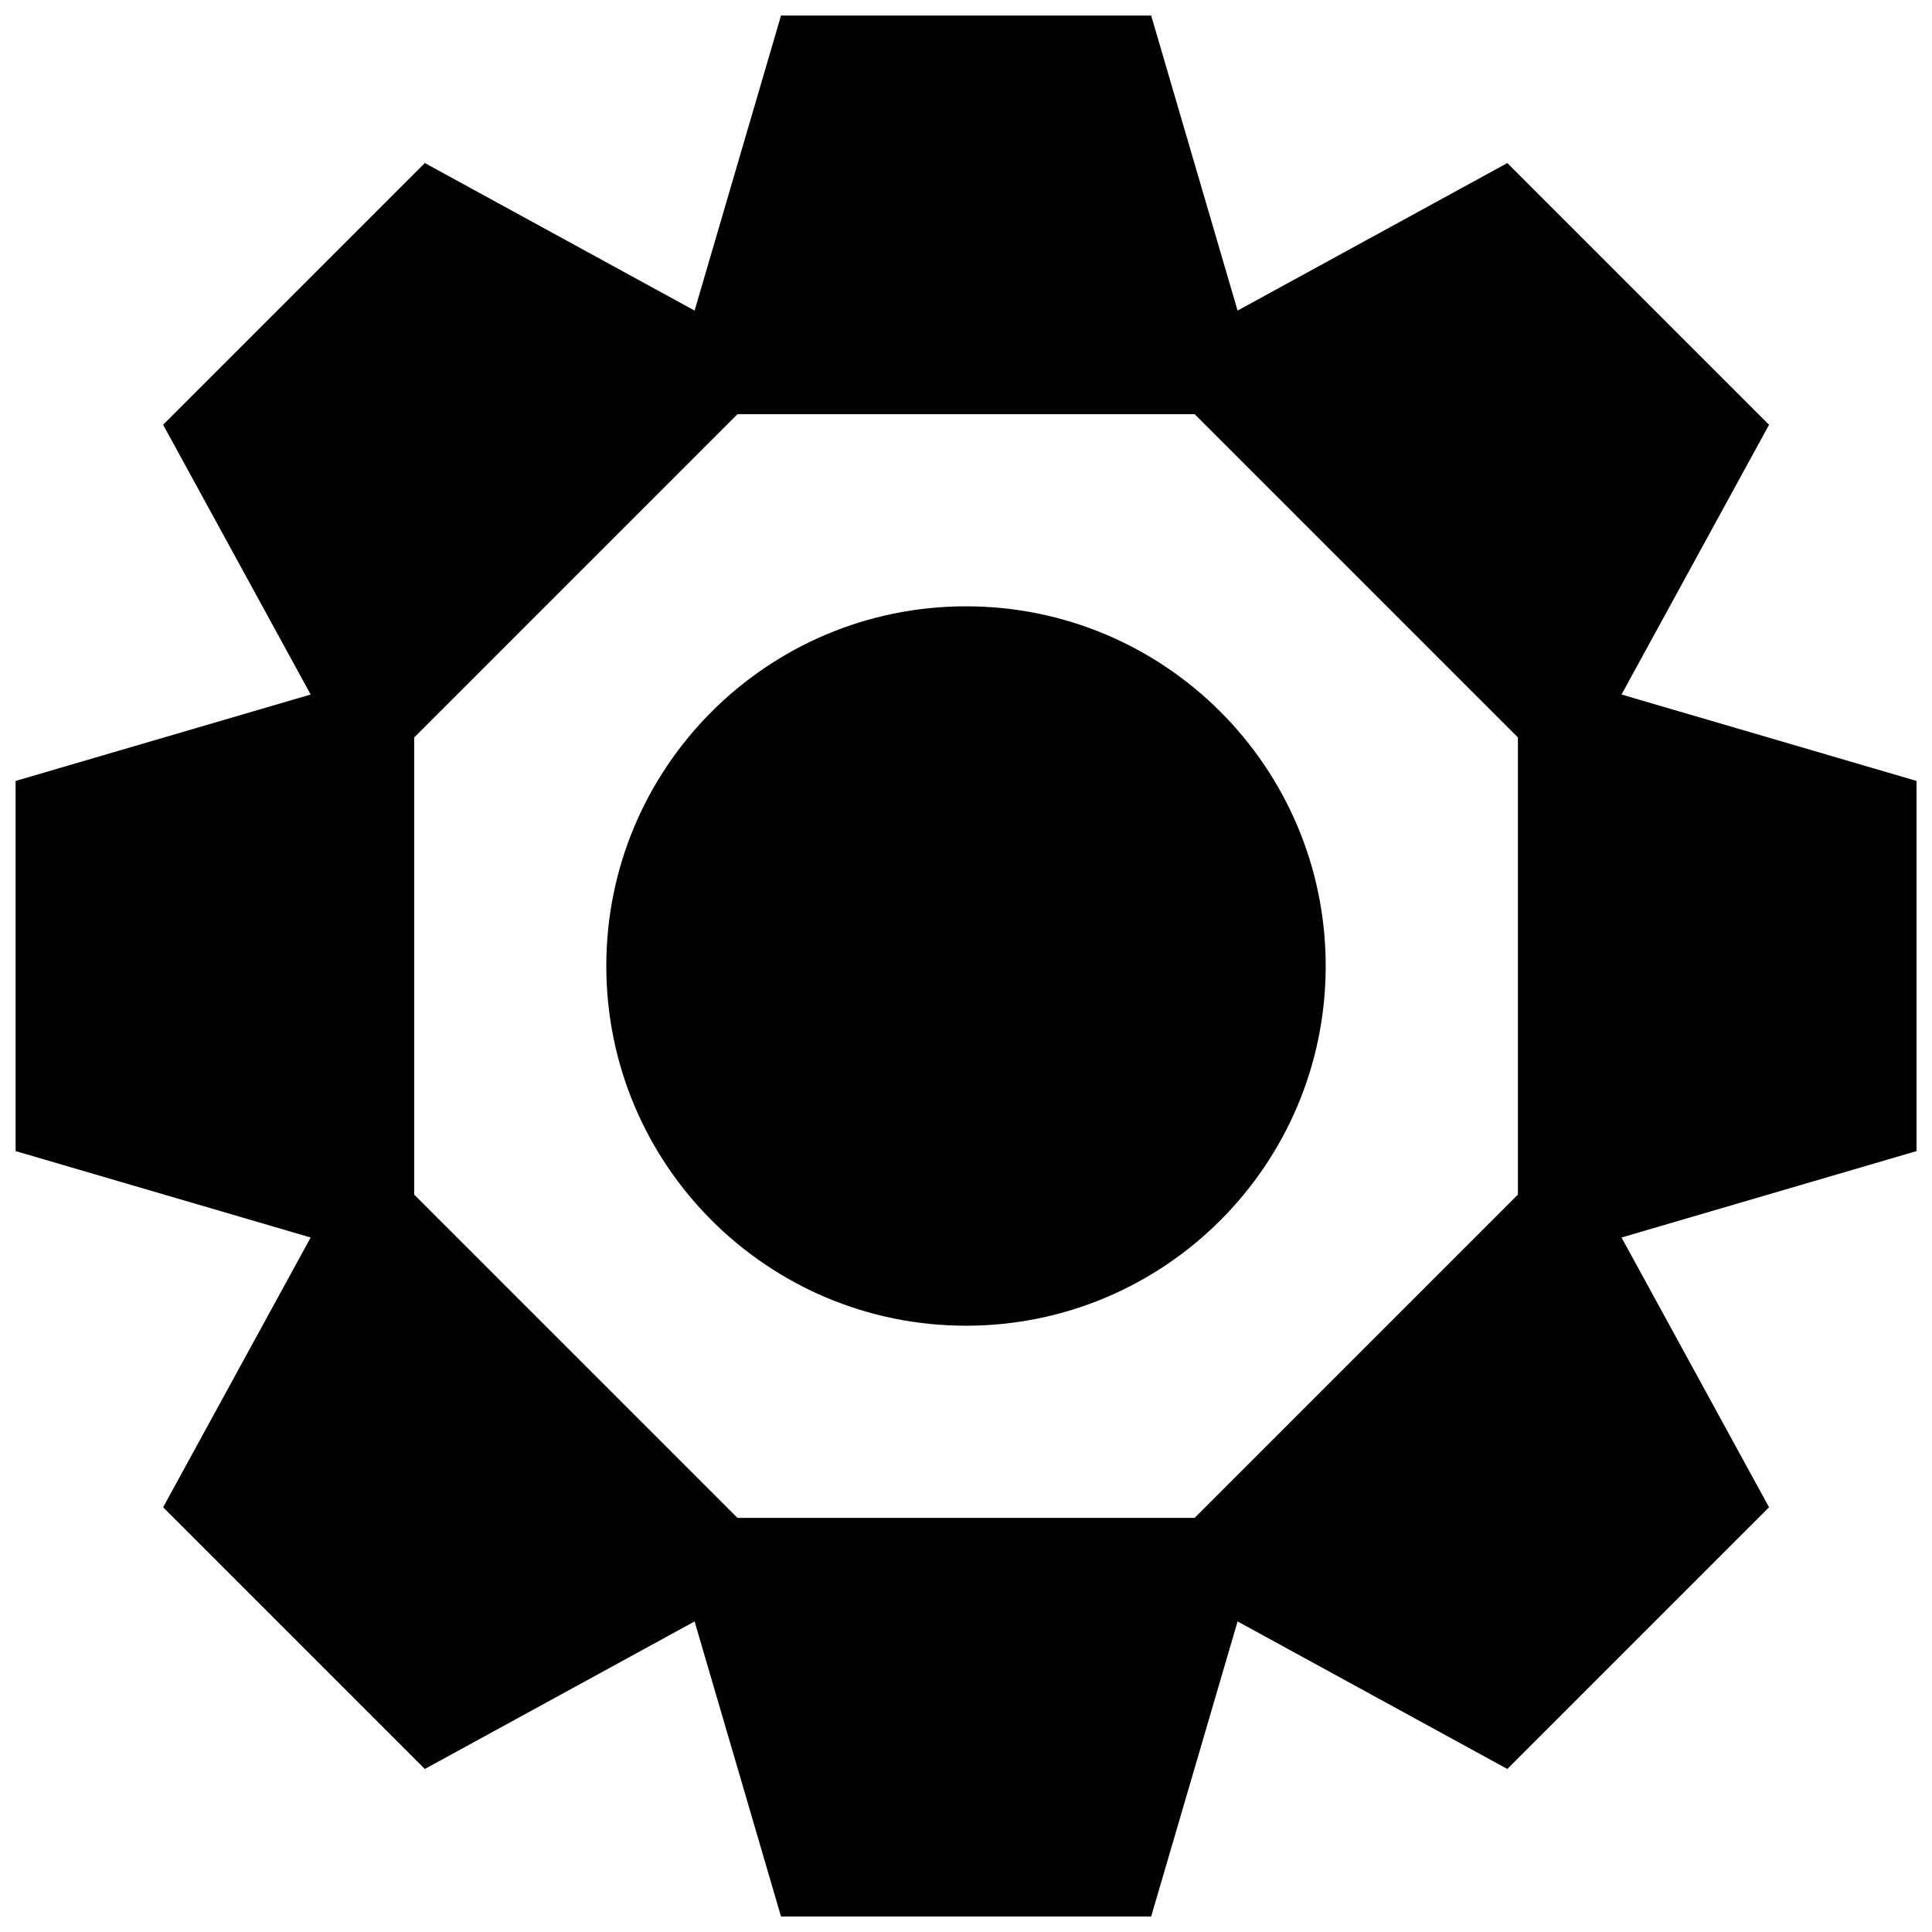 <?xml version="1.0" encoding="UTF-8"?>
<!-- Uploaded to: ICON Repo, www.iconrepo.com, Generator: ICON Repo Mixer Tools -->
<svg width="800px" height="800px" version="1.1" viewBox="144 144 512 512" xmlns="http://www.w3.org/2000/svg">
 <defs>
  <clipPath id="a">
   <path d="m148.09 148.09h503.81v503.81h-503.81z"/>
  </clipPath>
 </defs>
 <g clip-path="url(#a)">
  <path d="m400 304.68c52.645 0 95.324 42.68 95.324 95.324s-42.68 95.324-95.324 95.324-95.324-42.68-95.324-95.324 42.68-95.324 95.324-95.324zm251.91 144.37-78.191 22.902 39.098 71.488-69.355 69.355-71.488-39.098-22.902 78.191h-98.094l-22.902-78.191-71.488 39.098-69.355-69.355 39.098-71.488-78.191-22.902v-98.094l78.191-22.902-39.098-71.488 69.355-69.355 71.488 39.098 22.902-78.191h98.094l22.902 78.191 71.488-39.098 69.355 69.355-39.098 71.488 78.191 22.902zm-191.32-195.29h-121.15l-85.672 85.672v121.15l85.672 85.672h121.15l85.672-85.672v-121.15z" fill-rule="evenodd"/>
 </g>
</svg>